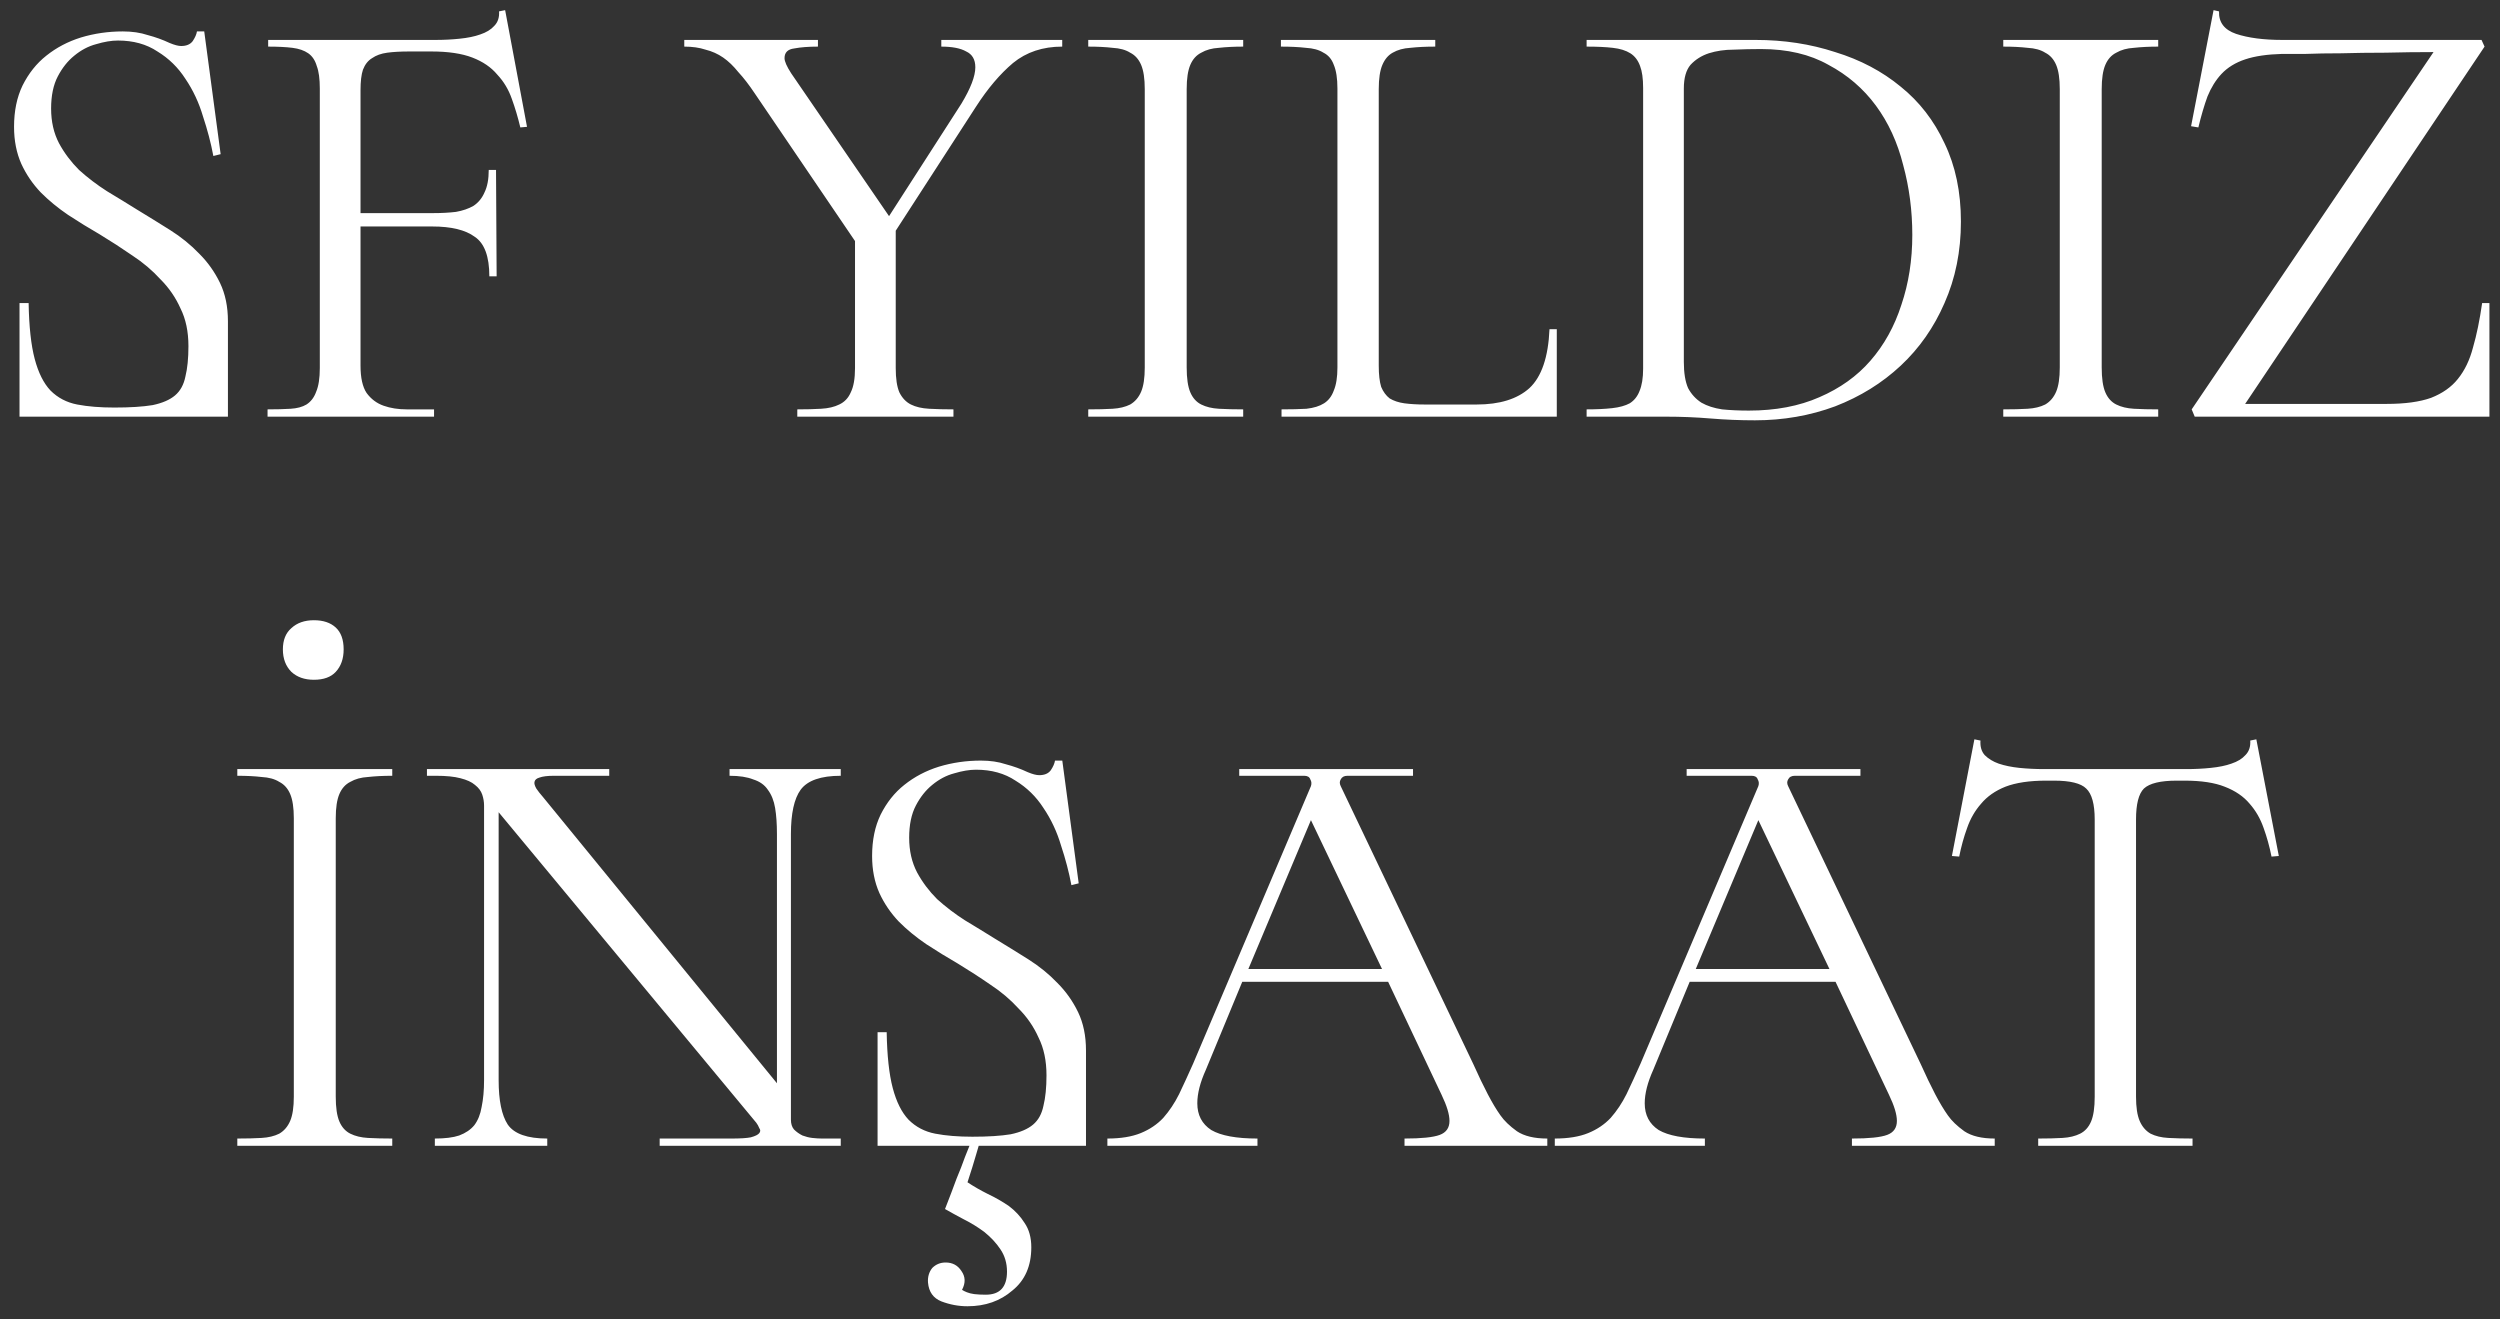 <?xml version="1.0" encoding="UTF-8"?> <svg xmlns="http://www.w3.org/2000/svg" width="144" height="76" viewBox="0 0 144 76" fill="none"><rect x="0" y="0" width="144" height="76" fill="#333333" stroke="none"/> <path d="M7.879 12.065C8.532 12.462 9.174 12.858 9.804 13.255C10.434 13.652 10.994 14.107 11.484 14.62C11.974 15.11 12.37 15.67 12.674 16.3C12.977 16.93 13.129 17.665 13.129 18.505V24H1.124V17.455H1.649C1.672 18.808 1.789 19.882 1.999 20.675C2.209 21.468 2.512 22.075 2.909 22.495C3.329 22.915 3.842 23.183 4.449 23.3C5.055 23.417 5.767 23.475 6.584 23.475C7.494 23.475 8.229 23.428 8.789 23.335C9.349 23.218 9.78 23.032 10.084 22.775C10.387 22.518 10.585 22.157 10.679 21.69C10.795 21.223 10.854 20.64 10.854 19.94C10.854 19.1 10.702 18.377 10.399 17.77C10.119 17.14 9.734 16.58 9.244 16.09C8.777 15.577 8.24 15.122 7.634 14.725C7.027 14.305 6.397 13.897 5.744 13.5C5.137 13.15 4.53 12.777 3.924 12.38C3.34 11.983 2.815 11.552 2.349 11.085C1.882 10.595 1.509 10.047 1.229 9.44C0.949 8.81 0.809 8.098 0.809 7.305C0.809 6.395 0.972 5.602 1.299 4.925C1.649 4.225 2.104 3.653 2.664 3.21C3.247 2.743 3.912 2.393 4.659 2.16C5.429 1.927 6.234 1.81 7.074 1.81C7.61 1.81 8.089 1.88 8.509 2.02C8.952 2.137 9.372 2.288 9.769 2.475C10.049 2.592 10.27 2.65 10.434 2.65C10.737 2.65 10.959 2.557 11.099 2.37C11.239 2.16 11.32 1.973 11.344 1.81H11.764L12.709 8.88L12.289 8.985C12.149 8.238 11.95 7.48 11.694 6.71C11.46 5.917 11.122 5.193 10.679 4.54C10.259 3.887 9.722 3.362 9.069 2.965C8.439 2.545 7.68 2.335 6.794 2.335C6.42 2.335 6 2.405 5.534 2.545C5.09 2.662 4.67 2.883 4.274 3.21C3.9 3.513 3.585 3.91 3.329 4.4C3.072 4.89 2.944 5.508 2.944 6.255C2.944 7.002 3.095 7.667 3.399 8.25C3.702 8.81 4.087 9.323 4.554 9.79C5.044 10.233 5.58 10.642 6.164 11.015C6.747 11.365 7.319 11.715 7.879 12.065ZM23.566 2.965C23.076 2.965 22.656 2.988 22.306 3.035C21.956 3.082 21.664 3.187 21.431 3.35C21.198 3.49 21.023 3.712 20.906 4.015C20.812 4.295 20.766 4.692 20.766 5.205V12.275H24.966C25.433 12.275 25.864 12.252 26.261 12.205C26.657 12.135 26.996 12.018 27.276 11.855C27.556 11.668 27.766 11.412 27.906 11.085C28.069 10.758 28.151 10.327 28.151 9.79H28.571L28.606 15.915H28.186C28.186 14.772 27.906 14.013 27.346 13.64C26.809 13.243 25.992 13.045 24.896 13.045H20.766V21.06C20.766 21.76 20.883 22.285 21.116 22.635C21.372 22.985 21.699 23.23 22.096 23.37C22.492 23.51 22.936 23.58 23.426 23.58C23.939 23.58 24.464 23.58 25.001 23.58V24H15.411V23.58C15.924 23.58 16.367 23.568 16.741 23.545C17.114 23.522 17.418 23.44 17.651 23.3C17.907 23.137 18.094 22.892 18.211 22.565C18.351 22.238 18.421 21.783 18.421 21.2V5.1C18.421 4.54 18.363 4.108 18.246 3.805C18.152 3.478 17.989 3.233 17.756 3.07C17.523 2.907 17.219 2.802 16.846 2.755C16.473 2.708 16.006 2.685 15.446 2.685V2.3H25.071C25.561 2.3 26.027 2.277 26.471 2.23C26.938 2.183 27.334 2.102 27.661 1.985C28.011 1.868 28.279 1.705 28.466 1.495C28.676 1.285 28.769 1.005 28.746 0.655L29.096 0.585L30.356 7.305L29.971 7.34C29.831 6.757 29.668 6.208 29.481 5.695C29.294 5.158 29.014 4.692 28.641 4.295C28.291 3.875 27.812 3.548 27.206 3.315C26.599 3.082 25.817 2.965 24.861 2.965H23.566ZM54.219 2.3H61.184V2.685C60.064 2.685 59.119 3 58.349 3.63C57.602 4.26 56.89 5.1 56.214 6.15L51.594 13.29V21.2C51.594 21.807 51.664 22.273 51.804 22.6C51.967 22.927 52.189 23.16 52.469 23.3C52.749 23.44 53.099 23.522 53.519 23.545C53.939 23.568 54.405 23.58 54.919 23.58V24H45.924V23.58C46.437 23.58 46.892 23.568 47.289 23.545C47.709 23.522 48.059 23.44 48.339 23.3C48.642 23.16 48.864 22.927 49.004 22.6C49.167 22.273 49.249 21.807 49.249 21.2V13.885L43.474 5.38C43.147 4.89 42.832 4.482 42.529 4.155C42.249 3.805 41.957 3.525 41.654 3.315C41.35 3.105 41.012 2.953 40.639 2.86C40.289 2.743 39.88 2.685 39.414 2.685V2.3H47.114V2.685C46.577 2.685 46.122 2.72 45.749 2.79C45.375 2.837 45.189 3.023 45.189 3.35C45.189 3.537 45.317 3.828 45.574 4.225L51.209 12.45L55.374 5.975C55.91 5.088 56.179 4.388 56.179 3.875C56.179 3.432 56.004 3.128 55.654 2.965C55.327 2.778 54.849 2.685 54.219 2.685V2.3ZM71.608 2.685C71.095 2.685 70.628 2.708 70.208 2.755C69.811 2.778 69.473 2.872 69.193 3.035C68.913 3.175 68.703 3.408 68.563 3.735C68.423 4.062 68.353 4.528 68.353 5.135V21.165C68.353 21.795 68.423 22.273 68.563 22.6C68.703 22.927 68.913 23.16 69.193 23.3C69.473 23.44 69.811 23.522 70.208 23.545C70.628 23.568 71.095 23.58 71.608 23.58V24H62.683V23.58C63.22 23.58 63.686 23.568 64.083 23.545C64.48 23.522 64.818 23.44 65.098 23.3C65.378 23.137 65.588 22.892 65.728 22.565C65.868 22.238 65.938 21.772 65.938 21.165V5.135C65.938 4.528 65.868 4.062 65.728 3.735C65.588 3.408 65.378 3.175 65.098 3.035C64.841 2.872 64.503 2.778 64.083 2.755C63.686 2.708 63.22 2.685 62.683 2.685V2.3H71.608V2.685ZM73.816 23.58C74.376 23.58 74.854 23.568 75.251 23.545C75.671 23.498 76.009 23.393 76.266 23.23C76.522 23.067 76.709 22.822 76.826 22.495C76.966 22.168 77.036 21.725 77.036 21.165V5.1C77.036 4.517 76.966 4.062 76.826 3.735C76.709 3.408 76.511 3.175 76.231 3.035C75.974 2.872 75.636 2.778 75.216 2.755C74.819 2.708 74.341 2.685 73.781 2.685V2.3H82.671V2.685C82.134 2.685 81.656 2.708 81.236 2.755C80.839 2.778 80.501 2.872 80.221 3.035C79.964 3.175 79.766 3.408 79.626 3.735C79.486 4.062 79.416 4.528 79.416 5.135V21.06C79.416 21.573 79.462 21.982 79.556 22.285C79.672 22.565 79.836 22.787 80.046 22.95C80.279 23.09 80.559 23.183 80.886 23.23C81.236 23.277 81.632 23.3 82.076 23.3H85.051C86.381 23.3 87.396 22.985 88.096 22.355C88.796 21.702 89.181 20.57 89.251 18.96H89.671V24H73.816V23.58ZM91.389 24V23.58C91.949 23.58 92.439 23.557 92.859 23.51C93.279 23.463 93.617 23.37 93.874 23.23C94.131 23.067 94.317 22.833 94.434 22.53C94.574 22.203 94.644 21.772 94.644 21.235V5.065C94.644 4.528 94.586 4.108 94.469 3.805C94.352 3.478 94.166 3.233 93.909 3.07C93.652 2.907 93.314 2.802 92.894 2.755C92.497 2.708 91.996 2.685 91.389 2.685V2.3H101.119C102.752 2.3 104.281 2.533 105.704 3C107.151 3.443 108.411 4.108 109.484 4.995C110.557 5.858 111.397 6.943 112.004 8.25C112.634 9.557 112.949 11.062 112.949 12.765C112.949 14.468 112.634 16.032 112.004 17.455C111.397 18.855 110.557 20.057 109.484 21.06C108.411 22.063 107.151 22.845 105.704 23.405C104.257 23.942 102.717 24.21 101.084 24.21C100.221 24.21 99.369 24.175 98.529 24.105C97.689 24.035 96.837 24 95.974 24H91.389ZM110.149 13.535C110.149 12.135 109.974 10.793 109.624 9.51C109.297 8.203 108.772 7.06 108.049 6.08C107.326 5.1 106.416 4.318 105.319 3.735C104.246 3.128 102.951 2.825 101.434 2.825C100.921 2.825 100.396 2.837 99.859 2.86C99.346 2.86 98.867 2.93 98.424 3.07C98.004 3.21 97.654 3.432 97.374 3.735C97.117 4.038 96.989 4.493 96.989 5.1V20.85C96.989 21.48 97.071 21.982 97.234 22.355C97.421 22.705 97.677 22.985 98.004 23.195C98.331 23.382 98.727 23.51 99.194 23.58C99.661 23.627 100.174 23.65 100.734 23.65C102.274 23.65 103.627 23.393 104.794 22.88C105.984 22.367 106.964 21.667 107.734 20.78C108.527 19.87 109.122 18.797 109.519 17.56C109.939 16.323 110.149 14.982 110.149 13.535ZM124.313 2.685C123.8 2.685 123.333 2.708 122.913 2.755C122.516 2.778 122.178 2.872 121.898 3.035C121.618 3.175 121.408 3.408 121.268 3.735C121.128 4.062 121.058 4.528 121.058 5.135V21.165C121.058 21.795 121.128 22.273 121.268 22.6C121.408 22.927 121.618 23.16 121.898 23.3C122.178 23.44 122.516 23.522 122.913 23.545C123.333 23.568 123.8 23.58 124.313 23.58V24H115.388V23.58C115.925 23.58 116.391 23.568 116.788 23.545C117.185 23.522 117.523 23.44 117.803 23.3C118.083 23.137 118.293 22.892 118.433 22.565C118.573 22.238 118.643 21.772 118.643 21.165V5.135C118.643 4.528 118.573 4.062 118.433 3.735C118.293 3.408 118.083 3.175 117.803 3.035C117.546 2.872 117.208 2.778 116.788 2.755C116.391 2.708 115.925 2.685 115.388 2.685V2.3H124.313V2.685ZM143.391 17.455V24H126.416L126.241 23.58L140.171 3C139.238 3 138.316 3.012 137.406 3.035C136.496 3.035 135.644 3.047 134.851 3.07C134.081 3.07 133.404 3.082 132.821 3.105C132.238 3.105 131.783 3.105 131.456 3.105C130.593 3.128 129.881 3.233 129.321 3.42C128.761 3.607 128.306 3.887 127.956 4.26C127.629 4.61 127.361 5.042 127.151 5.555C126.964 6.068 126.789 6.663 126.626 7.34L126.206 7.27L127.501 0.585L127.816 0.655C127.793 1.285 128.119 1.717 128.796 1.95C129.496 2.183 130.383 2.3 131.456 2.3H142.936L143.111 2.685L129.321 23.265H137.476C138.526 23.265 139.378 23.148 140.031 22.915C140.684 22.658 141.198 22.297 141.571 21.83C141.968 21.34 142.259 20.733 142.446 20.01C142.656 19.287 142.831 18.435 142.971 17.455H143.391ZM22.594 44.685C22.081 44.685 21.614 44.708 21.194 44.755C20.798 44.778 20.459 44.872 20.179 45.035C19.899 45.175 19.689 45.408 19.549 45.735C19.409 46.062 19.339 46.528 19.339 47.135V63.165C19.339 63.795 19.409 64.273 19.549 64.6C19.689 64.927 19.899 65.16 20.179 65.3C20.459 65.44 20.798 65.522 21.194 65.545C21.614 65.568 22.081 65.58 22.594 65.58V66H13.669V65.58C14.206 65.58 14.673 65.568 15.069 65.545C15.466 65.522 15.804 65.44 16.084 65.3C16.364 65.137 16.574 64.892 16.714 64.565C16.854 64.238 16.924 63.772 16.924 63.165V47.135C16.924 46.528 16.854 46.062 16.714 45.735C16.574 45.408 16.364 45.175 16.084 45.035C15.828 44.872 15.489 44.778 15.069 44.755C14.673 44.708 14.206 44.685 13.669 44.685V44.3H22.594V44.685ZM16.294 37.405C16.294 36.868 16.458 36.46 16.784 36.18C17.111 35.877 17.543 35.725 18.079 35.725C18.616 35.725 19.036 35.865 19.339 36.145C19.643 36.425 19.794 36.845 19.794 37.405C19.794 37.942 19.643 38.373 19.339 38.7C19.059 39.003 18.639 39.155 18.079 39.155C17.543 39.155 17.111 39.003 16.784 38.7C16.458 38.373 16.294 37.942 16.294 37.405ZM48.427 44.685C47.284 44.685 46.514 44.953 46.117 45.49C45.744 46.003 45.557 46.855 45.557 48.045V64.495C45.557 64.728 45.615 64.915 45.732 65.055C45.872 65.195 46.035 65.312 46.222 65.405C46.409 65.475 46.595 65.522 46.782 65.545C46.992 65.568 47.179 65.58 47.342 65.58H48.427V66H37.997V65.58H42.127C42.64 65.58 43.014 65.557 43.247 65.51C43.504 65.44 43.667 65.358 43.737 65.265C43.807 65.172 43.807 65.078 43.737 64.985C43.69 64.868 43.632 64.763 43.562 64.67L28.722 46.785V62.22C28.722 63.387 28.897 64.238 29.247 64.775C29.62 65.312 30.379 65.58 31.522 65.58V66H25.047V65.58C25.63 65.58 26.097 65.522 26.447 65.405C26.82 65.265 27.112 65.067 27.322 64.81C27.532 64.53 27.672 64.18 27.742 63.76C27.835 63.317 27.882 62.803 27.882 62.22V46.4C27.882 46.19 27.847 45.98 27.777 45.77C27.707 45.56 27.567 45.373 27.357 45.21C27.17 45.047 26.89 44.918 26.517 44.825C26.167 44.732 25.7 44.685 25.117 44.685H24.592V44.3H35.092V44.685H31.907C31.534 44.685 31.254 44.72 31.067 44.79C30.904 44.837 30.81 44.918 30.787 45.035C30.764 45.128 30.799 45.257 30.892 45.42C30.985 45.56 31.114 45.723 31.277 45.91L44.752 62.395V48.045C44.752 47.462 44.717 46.96 44.647 46.54C44.577 46.12 44.437 45.77 44.227 45.49C44.04 45.21 43.76 45.012 43.387 44.895C43.037 44.755 42.582 44.685 42.022 44.685V44.3H48.427V44.685ZM57.303 54.065C57.956 54.462 58.598 54.858 59.228 55.255C59.858 55.652 60.418 56.107 60.908 56.62C61.398 57.11 61.794 57.67 62.098 58.3C62.401 58.93 62.553 59.665 62.553 60.505V66H50.548V59.455H51.073C51.096 60.808 51.213 61.882 51.423 62.675C51.633 63.468 51.936 64.075 52.333 64.495C52.753 64.915 53.266 65.183 53.873 65.3C54.479 65.417 55.191 65.475 56.008 65.475C56.918 65.475 57.653 65.428 58.213 65.335C58.773 65.218 59.204 65.032 59.508 64.775C59.811 64.518 60.009 64.157 60.103 63.69C60.219 63.223 60.278 62.64 60.278 61.94C60.278 61.1 60.126 60.377 59.823 59.77C59.543 59.14 59.158 58.58 58.668 58.09C58.201 57.577 57.664 57.122 57.058 56.725C56.451 56.305 55.821 55.897 55.168 55.5C54.561 55.15 53.954 54.777 53.348 54.38C52.764 53.983 52.239 53.552 51.773 53.085C51.306 52.595 50.933 52.047 50.653 51.44C50.373 50.81 50.233 50.098 50.233 49.305C50.233 48.395 50.396 47.602 50.723 46.925C51.073 46.225 51.528 45.653 52.088 45.21C52.671 44.743 53.336 44.393 54.083 44.16C54.853 43.927 55.658 43.81 56.498 43.81C57.034 43.81 57.513 43.88 57.933 44.02C58.376 44.137 58.796 44.288 59.193 44.475C59.473 44.592 59.694 44.65 59.858 44.65C60.161 44.65 60.383 44.557 60.523 44.37C60.663 44.16 60.744 43.973 60.768 43.81H61.188L62.133 50.88L61.713 50.985C61.573 50.238 61.374 49.48 61.118 48.71C60.884 47.917 60.546 47.193 60.103 46.54C59.683 45.887 59.146 45.362 58.493 44.965C57.863 44.545 57.104 44.335 56.218 44.335C55.844 44.335 55.424 44.405 54.958 44.545C54.514 44.662 54.094 44.883 53.698 45.21C53.324 45.513 53.009 45.91 52.753 46.4C52.496 46.89 52.368 47.508 52.368 48.255C52.368 49.002 52.519 49.667 52.823 50.25C53.126 50.81 53.511 51.323 53.978 51.79C54.468 52.233 55.004 52.642 55.588 53.015C56.171 53.365 56.743 53.715 57.303 54.065ZM55.728 68.1C56.078 68.333 56.463 68.555 56.883 68.765C57.326 68.975 57.734 69.208 58.108 69.465C58.481 69.745 58.784 70.072 59.018 70.445C59.274 70.818 59.403 71.285 59.403 71.845C59.403 72.918 59.041 73.747 58.318 74.33C57.618 74.937 56.754 75.24 55.728 75.24C55.214 75.24 54.713 75.147 54.223 74.96C53.756 74.773 53.499 74.412 53.453 73.875C53.429 73.548 53.511 73.268 53.698 73.035C53.908 72.825 54.164 72.72 54.468 72.72C54.864 72.72 55.168 72.883 55.378 73.21C55.611 73.537 55.623 73.898 55.413 74.295C55.483 74.342 55.576 74.388 55.693 74.435C55.809 74.482 55.949 74.517 56.113 74.54C56.299 74.563 56.521 74.575 56.778 74.575C57.594 74.575 58.003 74.132 58.003 73.245C58.003 72.755 57.874 72.323 57.618 71.95C57.384 71.6 57.081 71.273 56.708 70.97C56.334 70.69 55.938 70.445 55.518 70.235C55.121 70.025 54.759 69.827 54.433 69.64C54.689 68.987 54.911 68.403 55.098 67.89C55.284 67.447 55.448 67.027 55.588 66.63C55.751 66.233 55.844 66 55.868 65.93H56.393C56.346 66.093 56.288 66.292 56.218 66.525C56.148 66.758 56.078 66.992 56.008 67.225C55.914 67.505 55.821 67.797 55.728 68.1ZM86.43 64.25C86.64 64.553 86.955 64.857 87.375 65.16C87.795 65.44 88.378 65.58 89.125 65.58V66H80.9V65.58C81.88 65.58 82.556 65.51 82.93 65.37C83.303 65.23 83.49 64.962 83.49 64.565C83.49 64.192 83.338 63.69 83.035 63.06L79.955 56.55H71.555L69.455 61.625C69.128 62.348 68.965 62.99 68.965 63.55C68.965 64.227 69.233 64.74 69.77 65.09C70.33 65.417 71.216 65.58 72.43 65.58V66H63.785V65.58C64.555 65.58 65.196 65.475 65.71 65.265C66.223 65.055 66.655 64.763 67.005 64.39C67.355 63.993 67.658 63.538 67.915 63.025C68.171 62.488 68.44 61.905 68.72 61.275L75.51 45.28C75.556 45.14 75.545 45.012 75.475 44.895C75.428 44.755 75.311 44.685 75.125 44.685H71.38V44.3H81.39V44.685H77.61C77.423 44.685 77.295 44.755 77.225 44.895C77.155 45.012 77.155 45.14 77.225 45.28L84.855 61.275C85.158 61.952 85.438 62.535 85.695 63.025C85.951 63.515 86.196 63.923 86.43 64.25ZM71.905 55.815H79.605L75.51 47.24L71.905 55.815ZM112.201 64.25C112.411 64.553 112.726 64.857 113.146 65.16C113.566 65.44 114.15 65.58 114.896 65.58V66H106.671V65.58C107.651 65.58 108.328 65.51 108.701 65.37C109.075 65.23 109.261 64.962 109.261 64.565C109.261 64.192 109.11 63.69 108.806 63.06L105.726 56.55H97.326L95.226 61.625C94.9 62.348 94.736 62.99 94.736 63.55C94.736 64.227 95.004 64.74 95.541 65.09C96.101 65.417 96.988 65.58 98.201 65.58V66H89.556V65.58C90.326 65.58 90.968 65.475 91.481 65.265C91.995 65.055 92.426 64.763 92.776 64.39C93.126 63.993 93.43 63.538 93.686 63.025C93.943 62.488 94.211 61.905 94.491 61.275L101.281 45.28C101.328 45.14 101.316 45.012 101.246 44.895C101.2 44.755 101.083 44.685 100.896 44.685H97.151V44.3H107.161V44.685H103.381C103.195 44.685 103.066 44.755 102.996 44.895C102.926 45.012 102.926 45.14 102.996 45.28L110.626 61.275C110.93 61.952 111.21 62.535 111.466 63.025C111.723 63.515 111.968 63.923 112.201 64.25ZM97.676 55.815H105.376L101.281 47.24L97.676 55.815ZM129.965 42.585L131.26 49.305L130.84 49.34C130.723 48.757 130.571 48.208 130.385 47.695C130.198 47.158 129.93 46.692 129.58 46.295C129.23 45.875 128.751 45.548 128.145 45.315C127.561 45.082 126.791 44.965 125.835 44.965H125.38C124.446 44.965 123.816 45.117 123.49 45.42C123.186 45.723 123.035 46.318 123.035 47.205V63.165C123.035 63.772 123.105 64.238 123.245 64.565C123.385 64.892 123.595 65.137 123.875 65.3C124.155 65.44 124.493 65.522 124.89 65.545C125.31 65.568 125.776 65.58 126.29 65.58V66H117.4V65.58C117.936 65.58 118.403 65.568 118.8 65.545C119.196 65.522 119.535 65.44 119.815 65.3C120.095 65.16 120.305 64.927 120.445 64.6C120.585 64.273 120.655 63.795 120.655 63.165V47.205C120.655 46.318 120.491 45.723 120.165 45.42C119.861 45.117 119.243 44.965 118.31 44.965H117.855C116.898 44.965 116.116 45.082 115.51 45.315C114.926 45.548 114.46 45.875 114.11 46.295C113.76 46.692 113.491 47.158 113.305 47.695C113.118 48.208 112.966 48.757 112.85 49.34L112.43 49.305L113.725 42.585L114.075 42.655C114.051 43.005 114.133 43.285 114.32 43.495C114.53 43.705 114.798 43.868 115.125 43.985C115.475 44.102 115.871 44.183 116.315 44.23C116.781 44.277 117.26 44.3 117.75 44.3H125.94C126.43 44.3 126.896 44.277 127.34 44.23C127.806 44.183 128.203 44.102 128.53 43.985C128.88 43.868 129.148 43.705 129.335 43.495C129.545 43.285 129.638 43.005 129.615 42.655L129.965 42.585Z" fill="white"></path> </svg> 